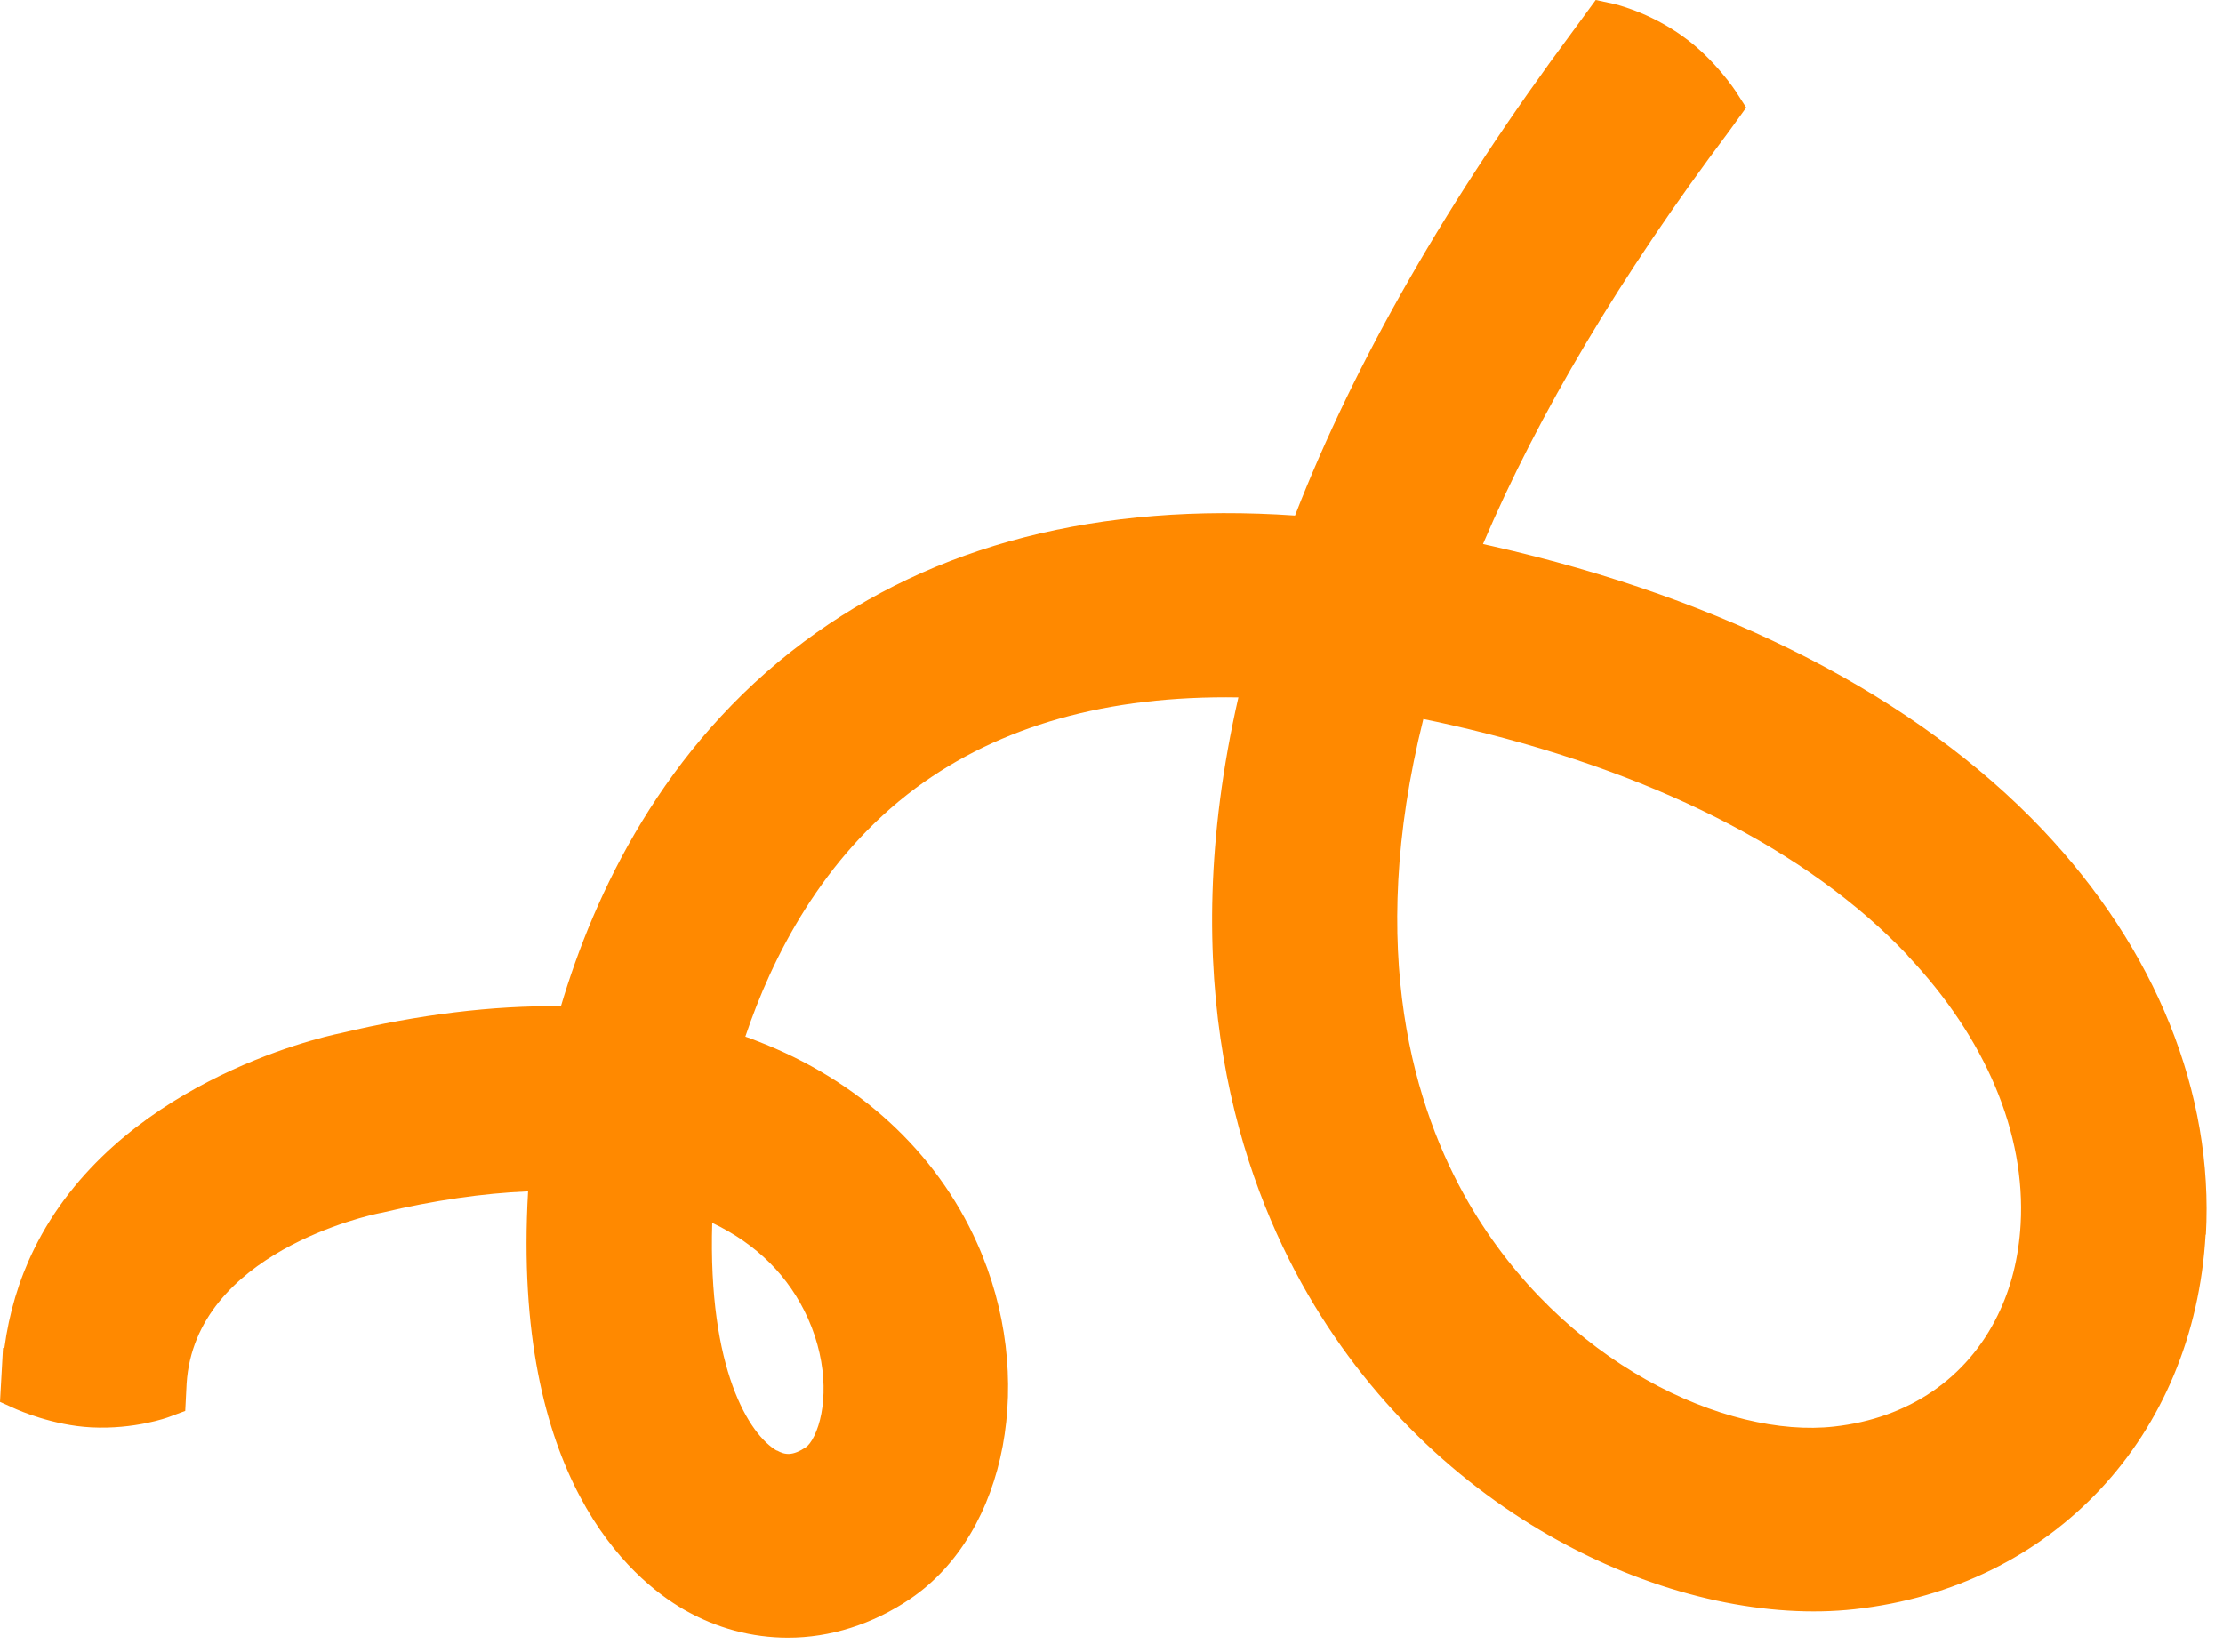 <svg width="74" height="55" viewBox="0 0 74 55" fill="none" xmlns="http://www.w3.org/2000/svg">
<path d="M73.421 41.092C73.038 47.829 68.339 52.842 61.735 53.572C56.07 54.2 48.009 50.8 43.537 43.089C41.269 39.169 39.083 32.597 41.224 23.217C36.87 23.144 33.281 24.165 30.485 26.234C27.37 28.55 25.694 31.877 24.811 34.511C24.947 34.557 25.075 34.602 25.202 34.657C28.554 35.942 31.159 38.33 32.525 41.384C34.52 45.823 33.545 51.028 30.303 53.225C29.037 54.082 27.625 54.52 26.232 54.52C25.038 54.52 23.854 54.21 22.761 53.581C20.994 52.56 17.032 49.196 17.579 39.661C16.067 39.725 14.437 39.962 12.715 40.372L12.615 40.391C12.351 40.445 6.494 41.685 6.212 46.06L6.166 46.972L5.629 47.172C5.583 47.191 4.481 47.592 3.042 47.519C1.749 47.455 0.592 46.935 0.546 46.917L2.28882e-05 46.671L0.1 44.875H0.146C0.301 43.718 0.628 42.615 1.129 41.594C3.816 36.106 10.584 34.547 11.349 34.393C13.945 33.773 16.395 33.472 18.672 33.499C19.774 29.78 22.06 24.867 26.769 21.358C31.095 18.131 36.588 16.718 43.109 17.164C45.113 12.014 48.228 6.59 52.372 1.021L53.119 0L53.675 0.119C53.72 0.128 54.877 0.383 56.033 1.221C57.081 1.969 57.773 3.026 57.8 3.072L58.128 3.582L57.555 4.375C53.957 9.161 51.215 13.773 49.366 18.112C49.457 18.131 49.548 18.158 49.649 18.176C57.473 19.945 63.812 23.217 67.993 27.62C71.763 31.603 73.694 36.389 73.43 41.111L73.421 41.092ZM63.502 31.804C60.169 28.285 54.904 25.633 48.273 24.129C47.973 24.065 47.672 23.992 47.381 23.937C45.441 31.713 47.108 36.963 48.884 40.035C51.999 45.413 57.482 47.893 61.052 47.492C63.529 47.218 65.47 45.896 66.499 43.791C66.945 42.888 67.2 41.867 67.264 40.755C67.437 37.729 66.098 34.557 63.502 31.813V31.804ZM25.858 48.285C26.131 48.44 26.386 48.476 26.833 48.175C26.896 48.13 27.006 48.011 27.106 47.801C27.507 46.981 27.598 45.459 26.896 43.891C26.268 42.496 25.202 41.421 23.709 40.71C23.563 45.596 24.947 47.765 25.858 48.294V48.285Z" fill="#FF8900"/>
</svg>
